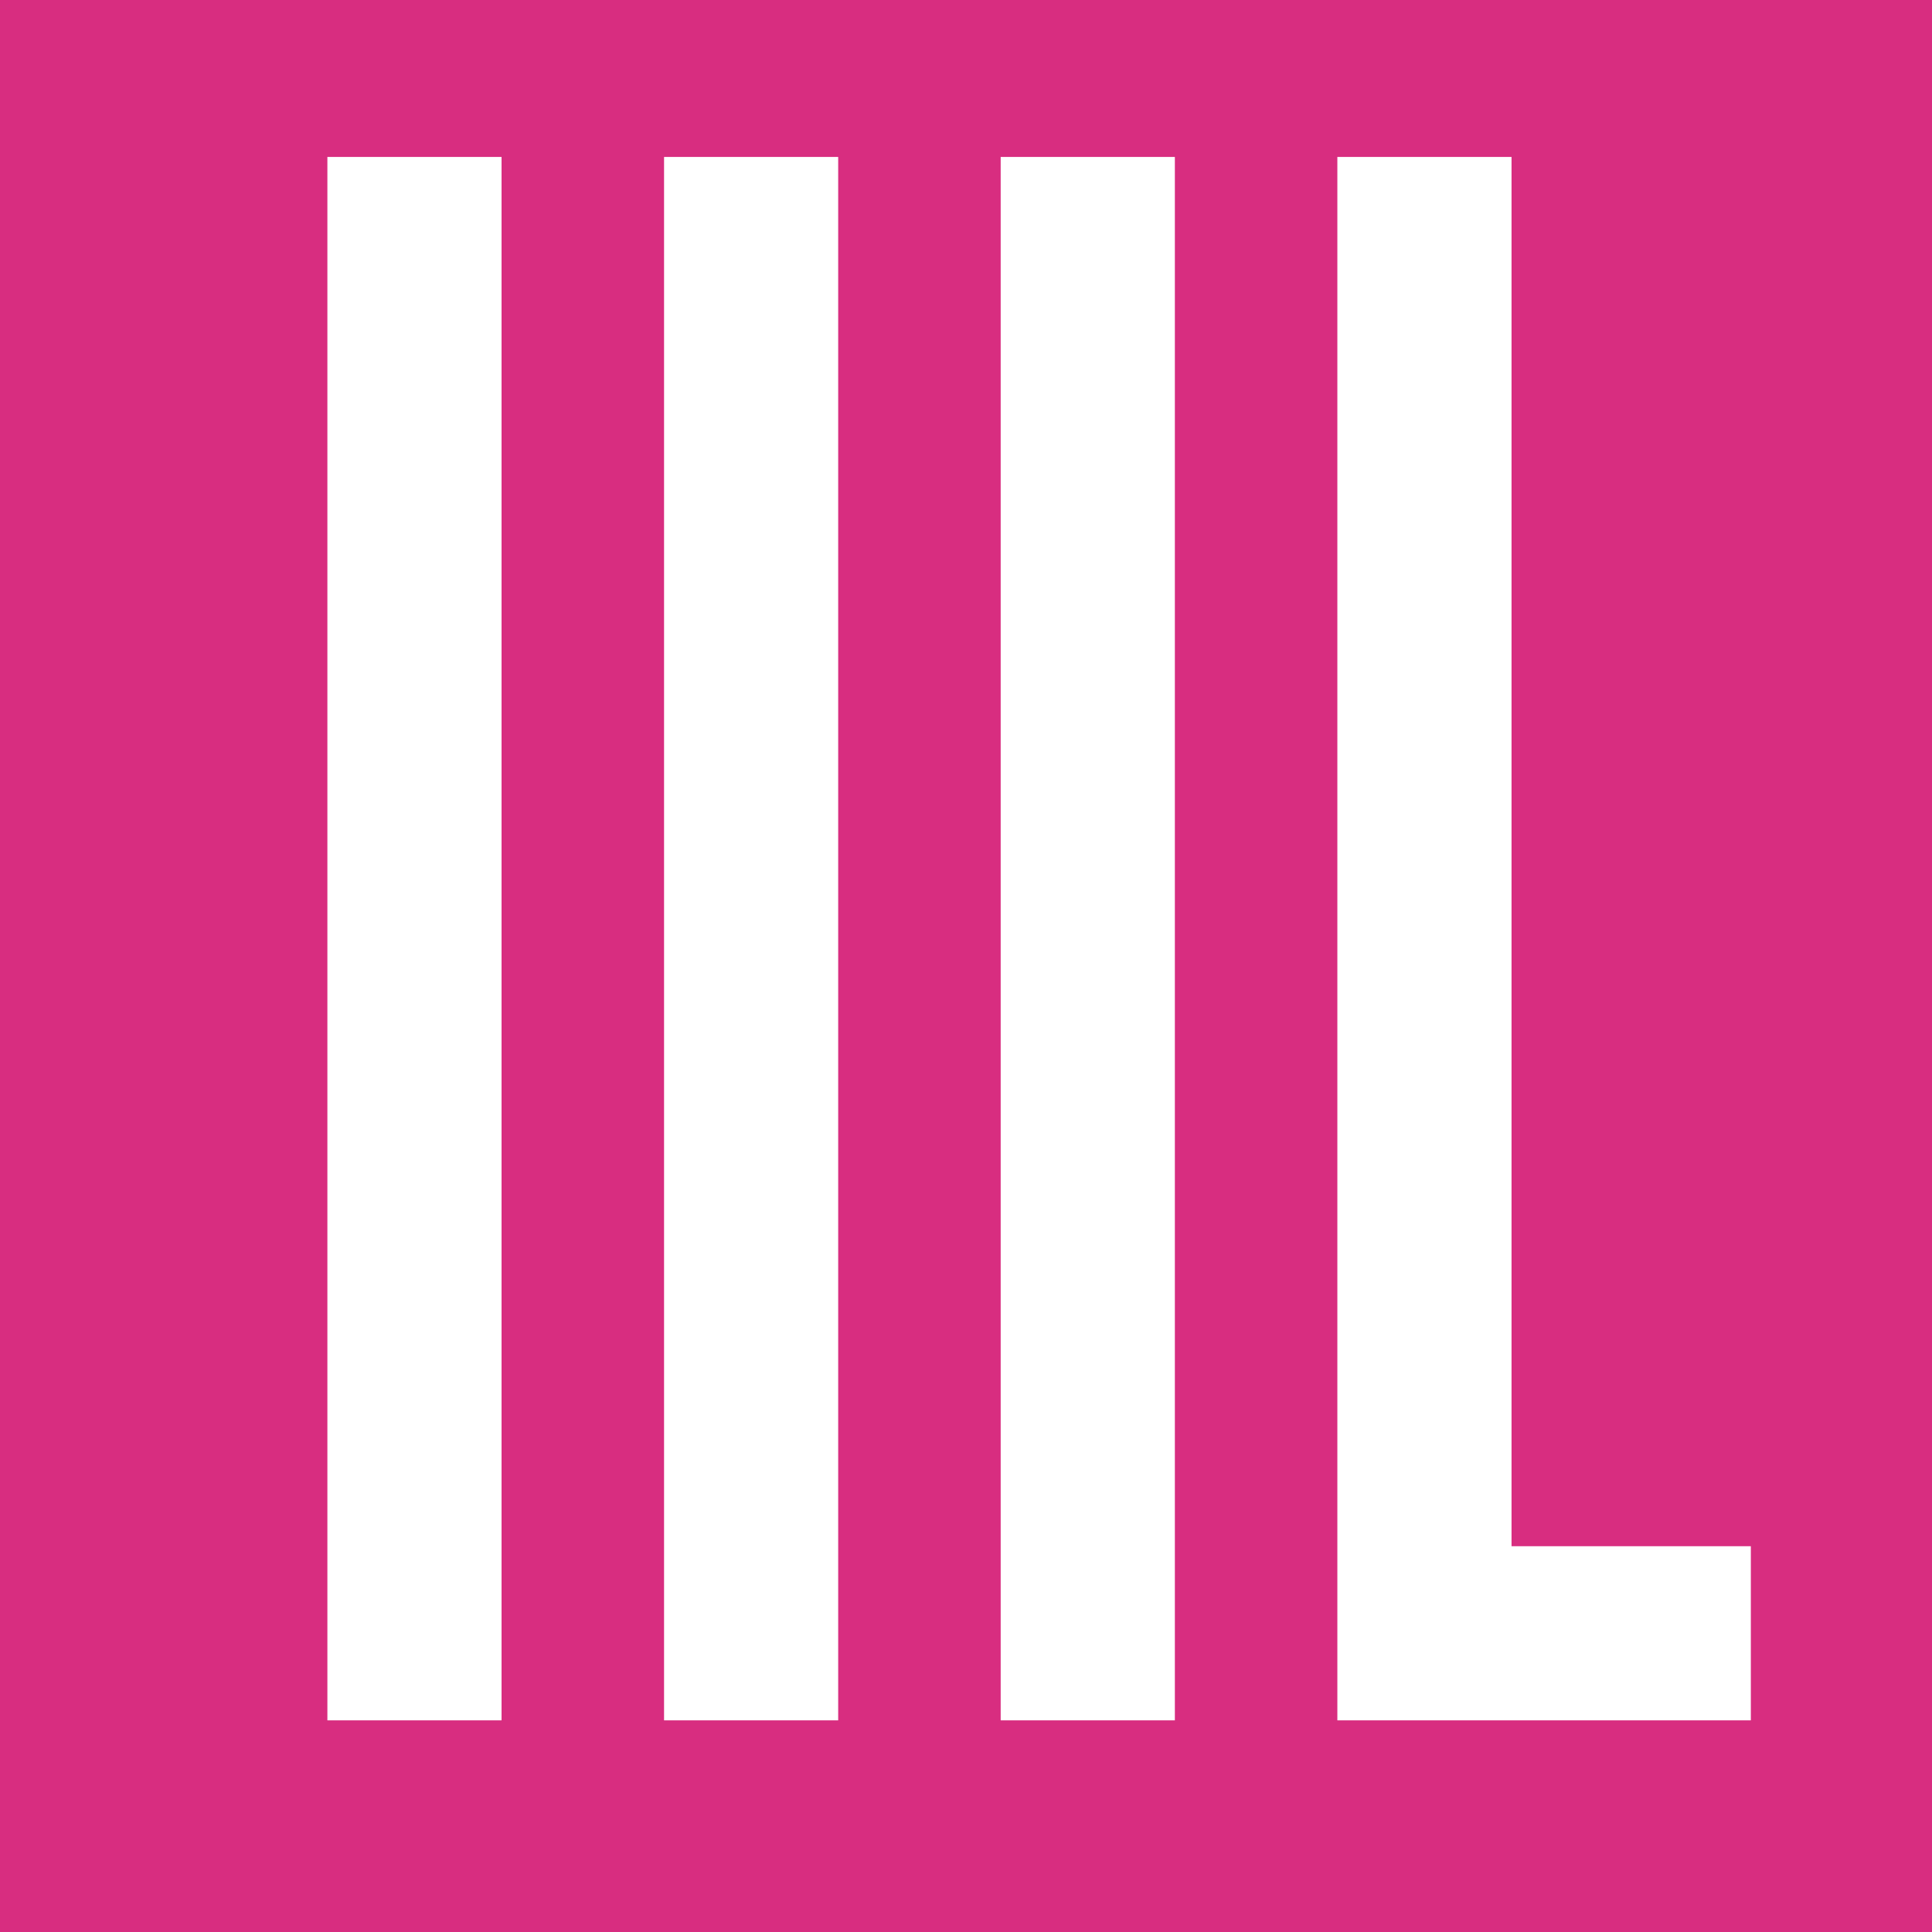 <?xml version="1.0" encoding="UTF-8"?><svg xmlns="http://www.w3.org/2000/svg" width="42.838" height="42.839" viewBox="0 0 42.838 42.839"><g id="a"/><g id="b"><g id="c"><g><rect width="42.838" height="42.839" style="fill:#d82d80;"/><g><rect x="7.259" y="3.48" width="3.862" height="34.665" style="fill:#fff;"/><rect x="14.724" y="3.48" width="3.861" height="34.665" style="fill:#fff;"/><rect x="22.188" y="3.48" width="3.862" height="34.665" style="fill:#fff;"/><polygon points="33.515 34.284 33.515 3.48 29.653 3.48 29.653 34.284 29.653 38.145 33.515 38.145 38.821 38.145 38.821 34.284 33.515 34.284" style="fill:#fff;"/></g></g></g></g></svg>